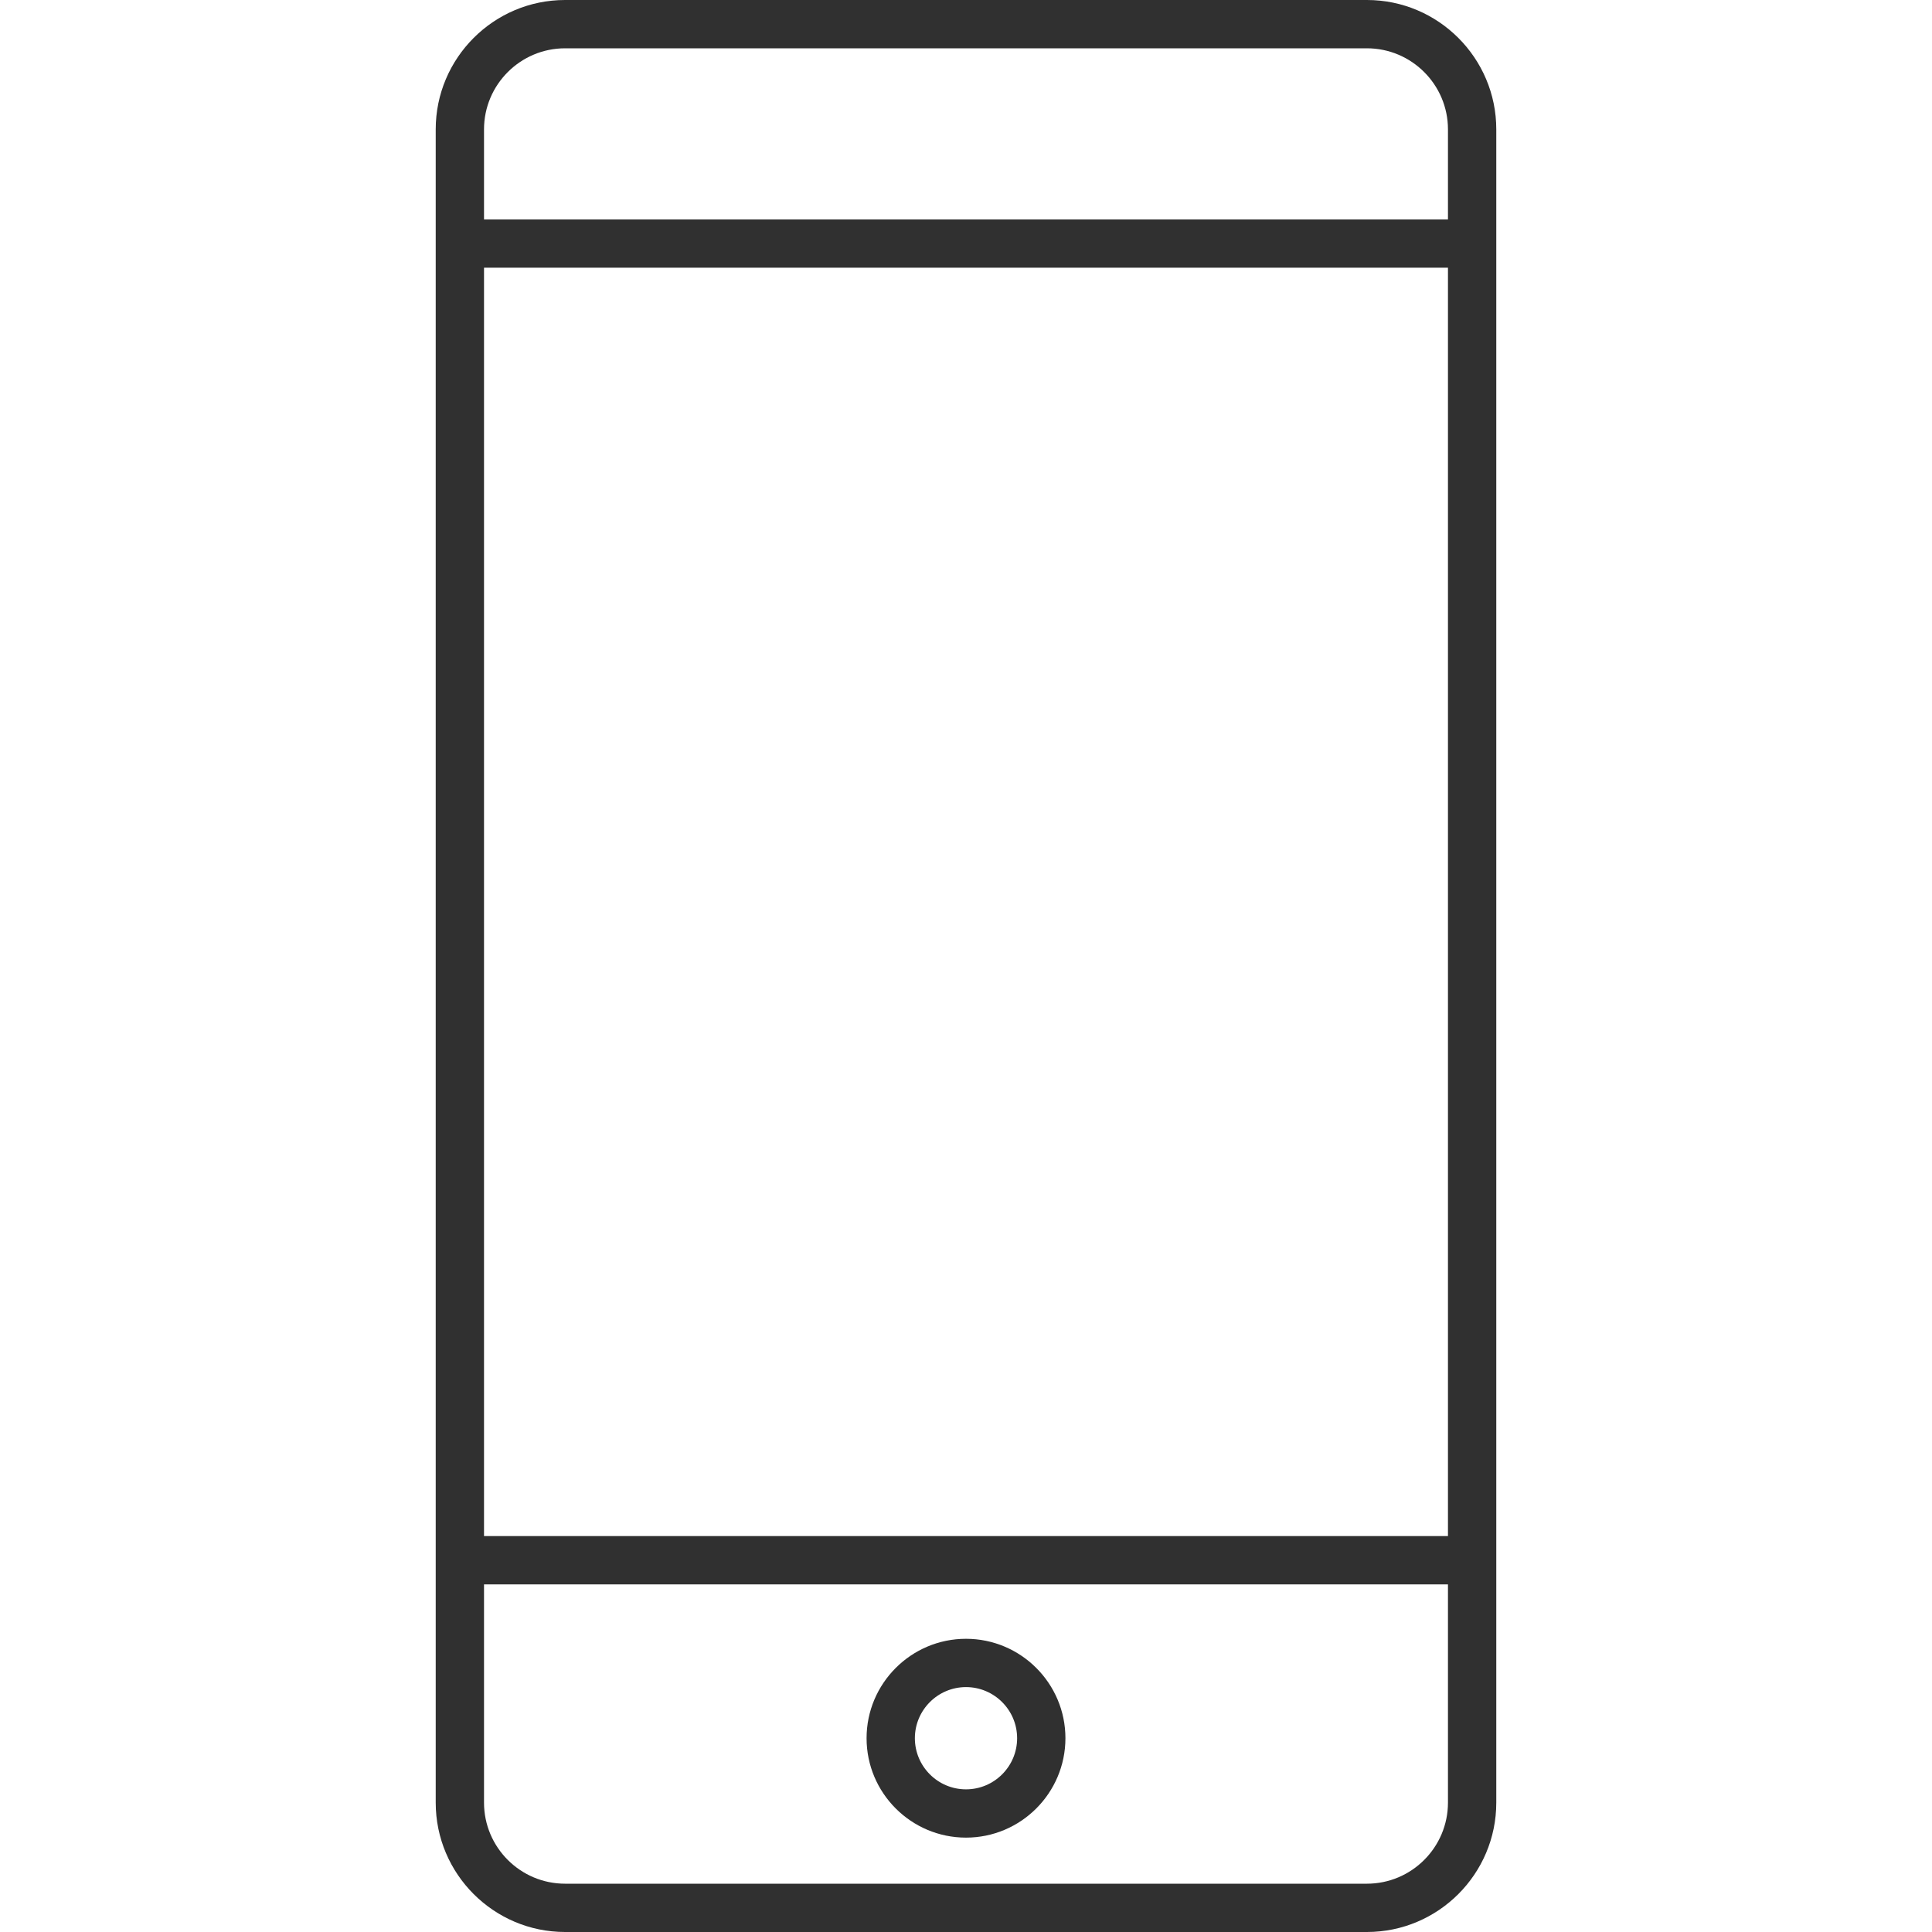 <?xml version="1.0"?>
<svg xmlns="http://www.w3.org/2000/svg" xmlns:xlink="http://www.w3.org/1999/xlink" xmlns:svgjs="http://svgjs.com/svgjs" version="1.1" width="512" height="512" x="0" y="0" viewBox="0 0 409.6 409.6" style="enable-background:new 0 0 512 512" xml:space="preserve" class=""><g>
<g xmlns="http://www.w3.org/2000/svg">
	<g>
		<path d="M289.797,0H119.803c-15.125,0-27.428,12.303-27.428,27.428v354.744c0,15.124,12.303,27.428,27.428,27.428h169.994v0    c15.124,0,27.428-12.303,27.428-27.428V27.428C317.225,12.303,304.922,0,289.797,0z M306.98,382.172    c0,9.477-7.711,17.188-17.188,17.188H119.803c-9.477,0-17.188-7.711-17.188-17.188v-46.269H306.98V382.172z M306.98,325.663    H102.615V56.755H306.98V325.663z M306.98,46.515H102.615V27.428c0-9.477,7.711-17.188,17.188-17.188h169.989    c9.477,0,17.188,7.711,17.188,17.188V46.515z" fill="#303030" data-original="#000000" style="" class=""/>
	</g>
</g>
<g xmlns="http://www.w3.org/2000/svg">
	<g>
		<path d="M204.8,347.438c-11.622,0-21.079,9.457-21.079,21.079s9.457,21.074,21.079,21.074c11.622,0,21.079-9.457,21.079-21.079    S216.422,347.438,204.8,347.438z M204.8,379.356c-5.975,0-10.839-4.864-10.839-10.839s4.864-10.839,10.839-10.839    s10.839,4.864,10.839,10.839S210.775,379.356,204.8,379.356z" fill="#303030" data-original="#000000" style="" class=""/>
	</g>
</g>
<g xmlns="http://www.w3.org/2000/svg">
</g>
<g xmlns="http://www.w3.org/2000/svg">
</g>
<g xmlns="http://www.w3.org/2000/svg">
</g>
<g xmlns="http://www.w3.org/2000/svg">
</g>
<g xmlns="http://www.w3.org/2000/svg">
</g>
<g xmlns="http://www.w3.org/2000/svg">
</g>
<g xmlns="http://www.w3.org/2000/svg">
</g>
<g xmlns="http://www.w3.org/2000/svg">
</g>
<g xmlns="http://www.w3.org/2000/svg">
</g>
<g xmlns="http://www.w3.org/2000/svg">
</g>
<g xmlns="http://www.w3.org/2000/svg">
</g>
<g xmlns="http://www.w3.org/2000/svg">
</g>
<g xmlns="http://www.w3.org/2000/svg">
</g>
<g xmlns="http://www.w3.org/2000/svg">
</g>
<g xmlns="http://www.w3.org/2000/svg">
</g>
</g></svg>
